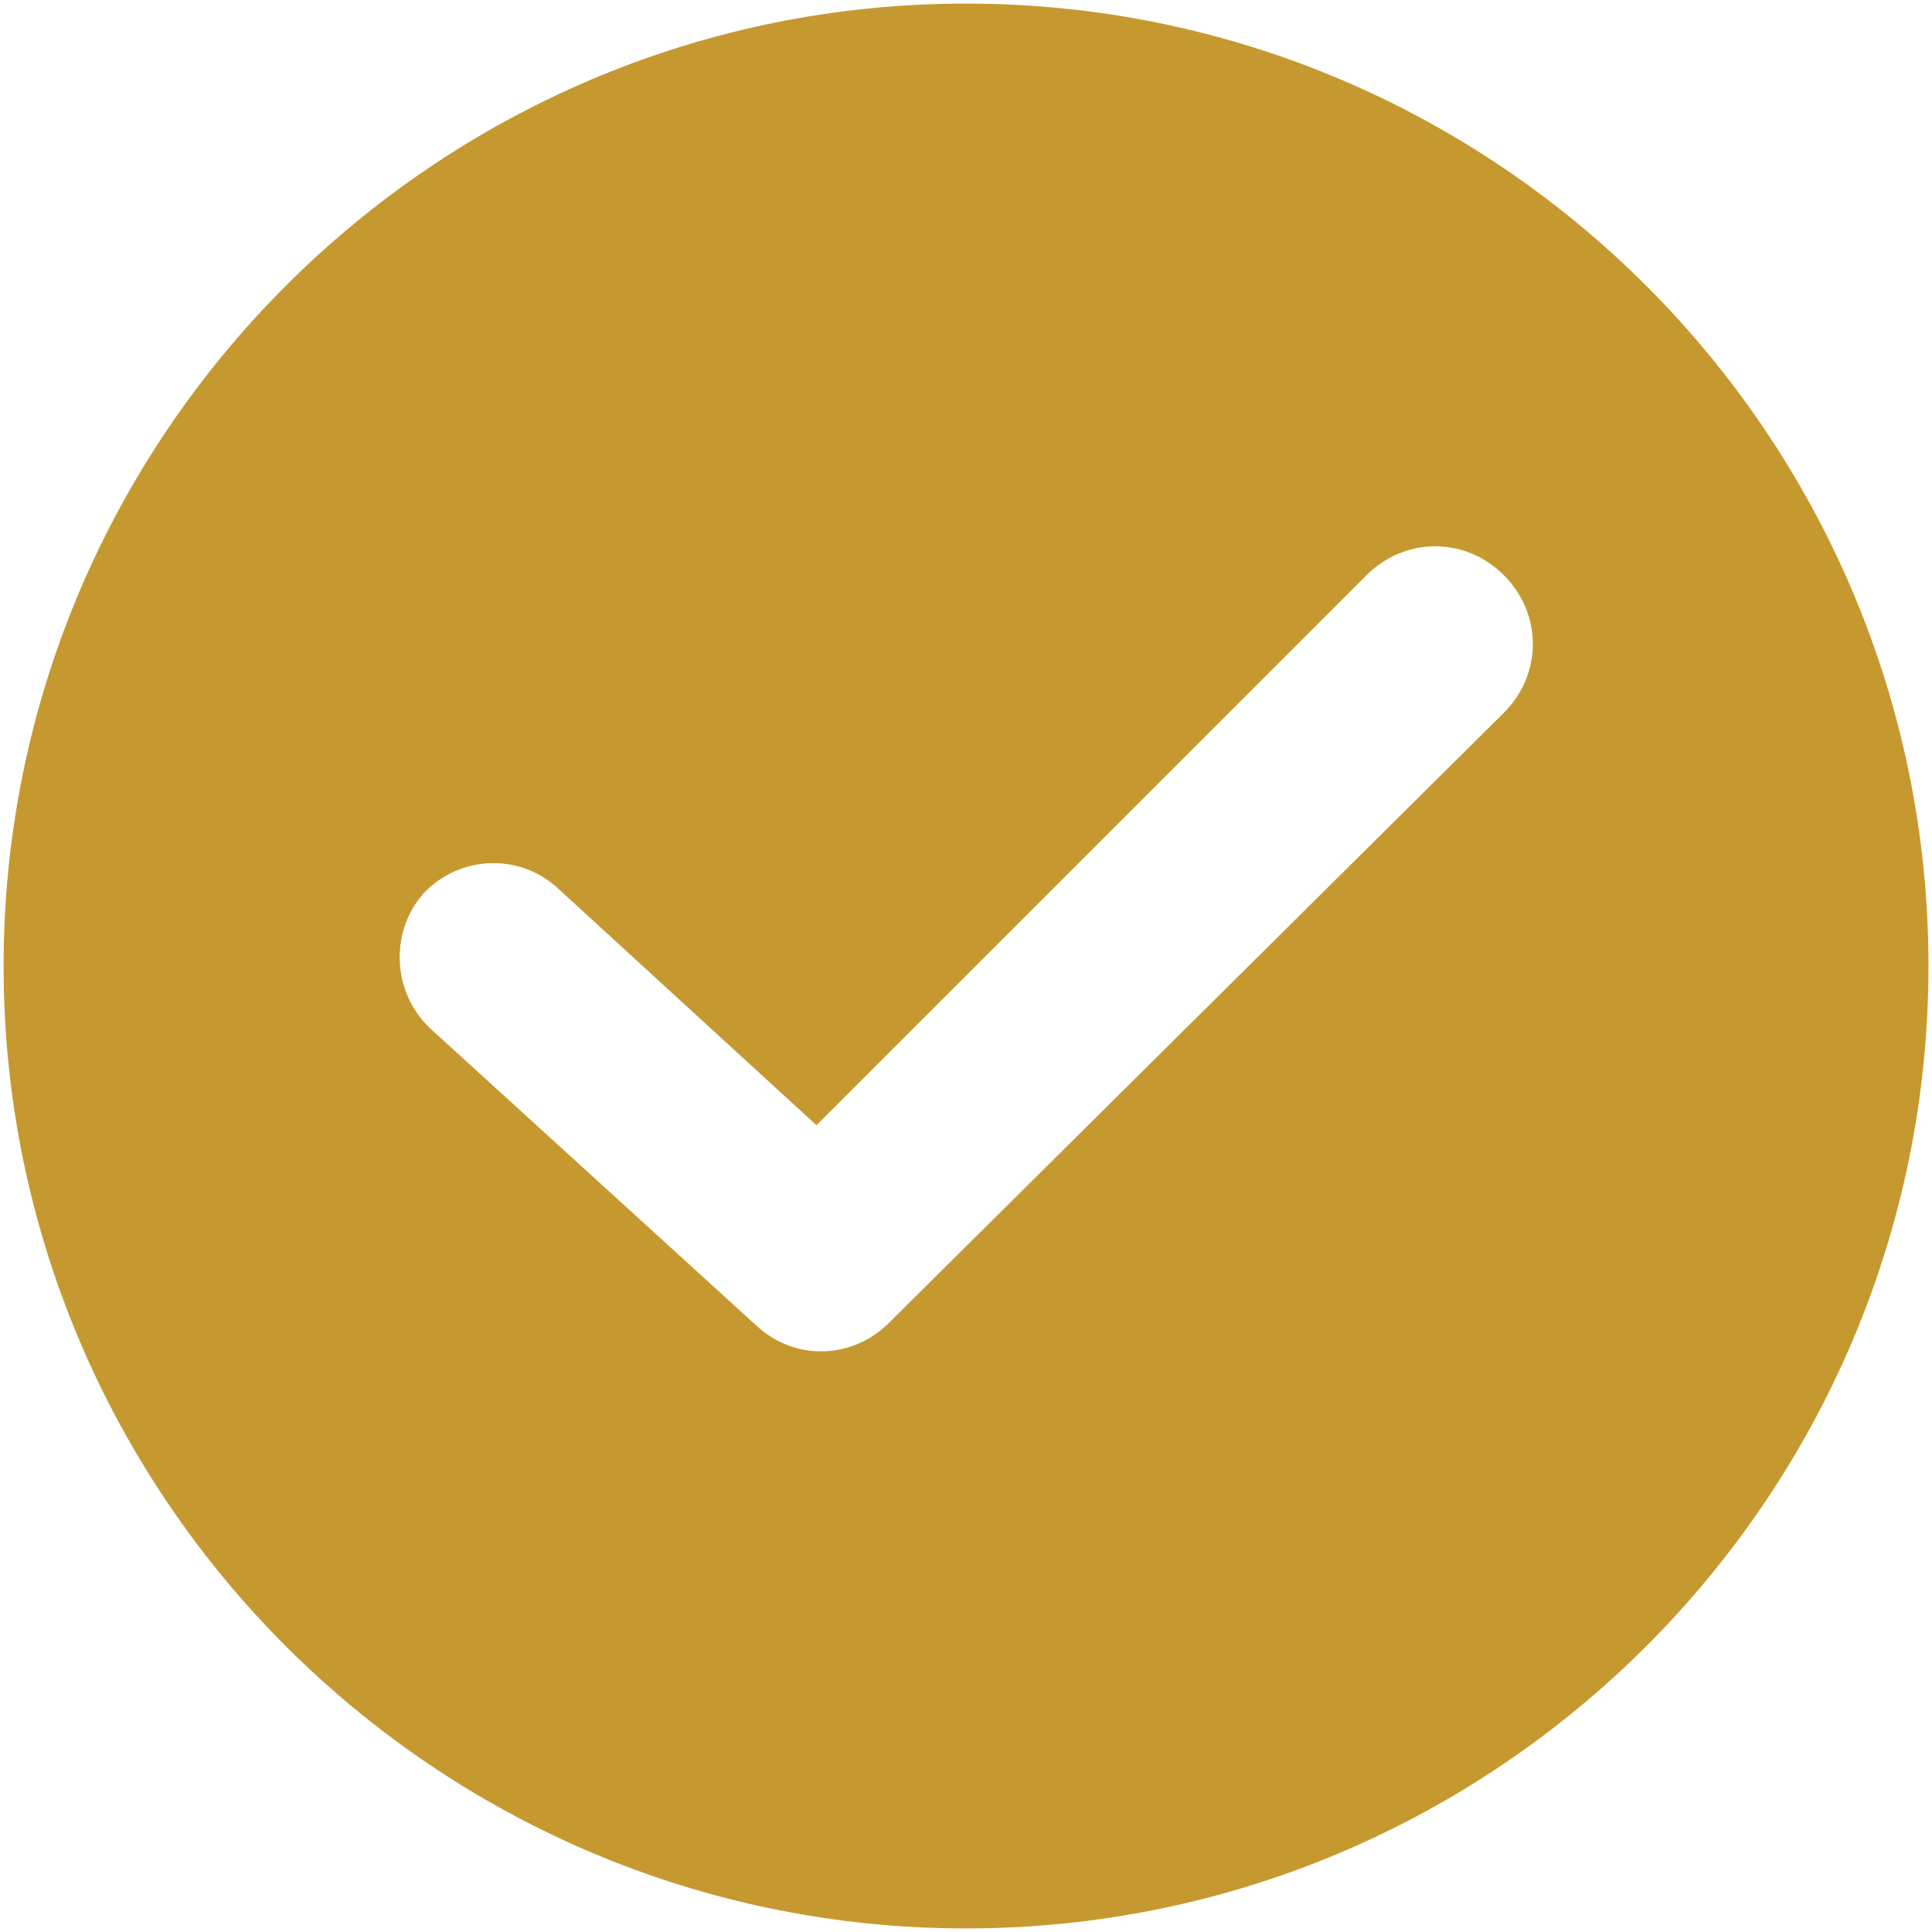 <svg width="40" height="40" viewBox="0 0 40 40" fill="none" xmlns="http://www.w3.org/2000/svg">
<path d="M20.001 0.074C9.014 0.074 0.074 9.013 0.074 20C0.074 30.987 9.014 39.926 20.001 39.926C30.988 39.926 39.927 30.987 39.927 20C39.927 9.013 30.988 0.074 20.001 0.074ZM31.137 14.756L18.402 27.391C17.653 28.14 16.455 28.19 15.656 27.441L8.914 21.299C8.115 20.549 8.065 19.301 8.764 18.502C9.513 17.703 10.761 17.653 11.561 18.402L16.904 23.296L28.291 11.91C29.09 11.111 30.338 11.111 31.137 11.91C31.936 12.709 31.936 13.957 31.137 14.756Z" fill="#C69930"/>
</svg>

